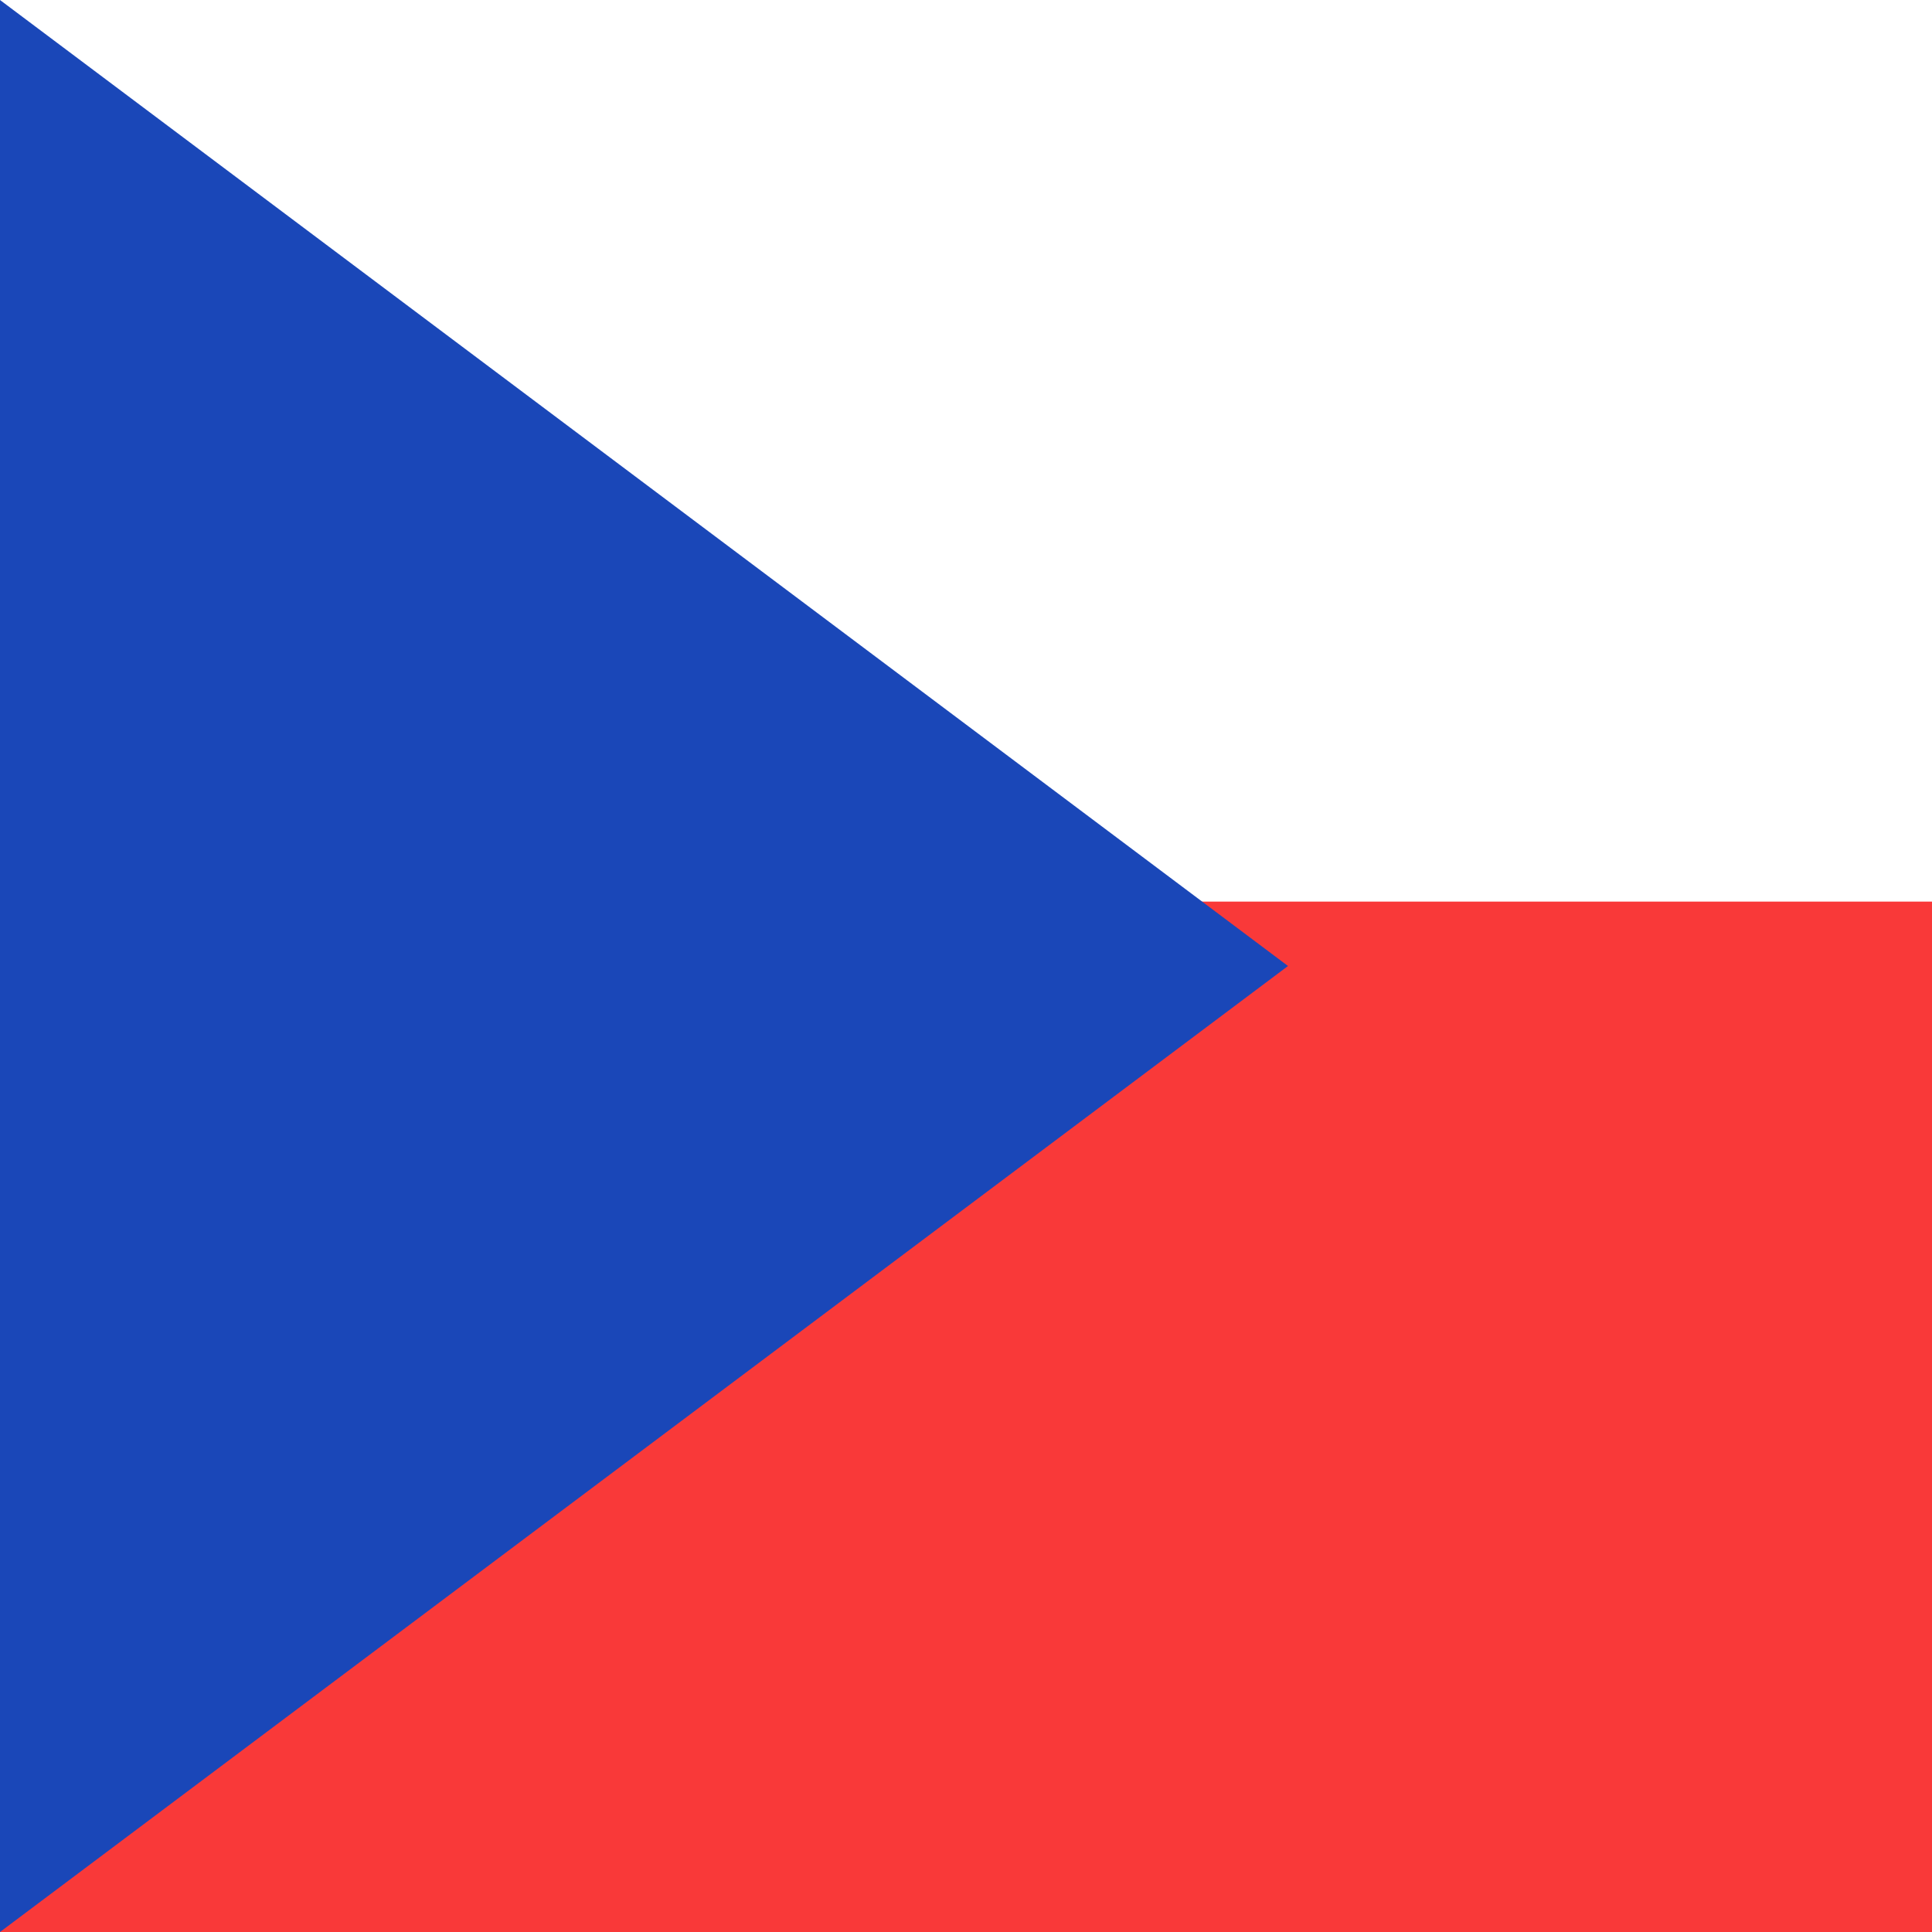 <?xml version="1.0" encoding="UTF-8"?> <svg xmlns="http://www.w3.org/2000/svg" width="15" height="15" viewBox="0 0 15 15" fill="none"><rect x="0" y="0" width="15" height="15" fill="#333333" stroke="none"/><g clip-path="url(#clip0_5435_20735)"><rect width="15" height="15" fill="#F93939"></rect><path fill-rule="evenodd" clip-rule="evenodd" d="M0 0H21V7H0V0Z" fill="white"></path><path fill-rule="evenodd" clip-rule="evenodd" d="M0 0L10 7.5L0 15V0Z" fill="#1A47B8"></path></g><defs><clipPath id="clip0_5435_20735"><rect width="15" height="15" fill="white"></rect></clipPath></defs></svg> 